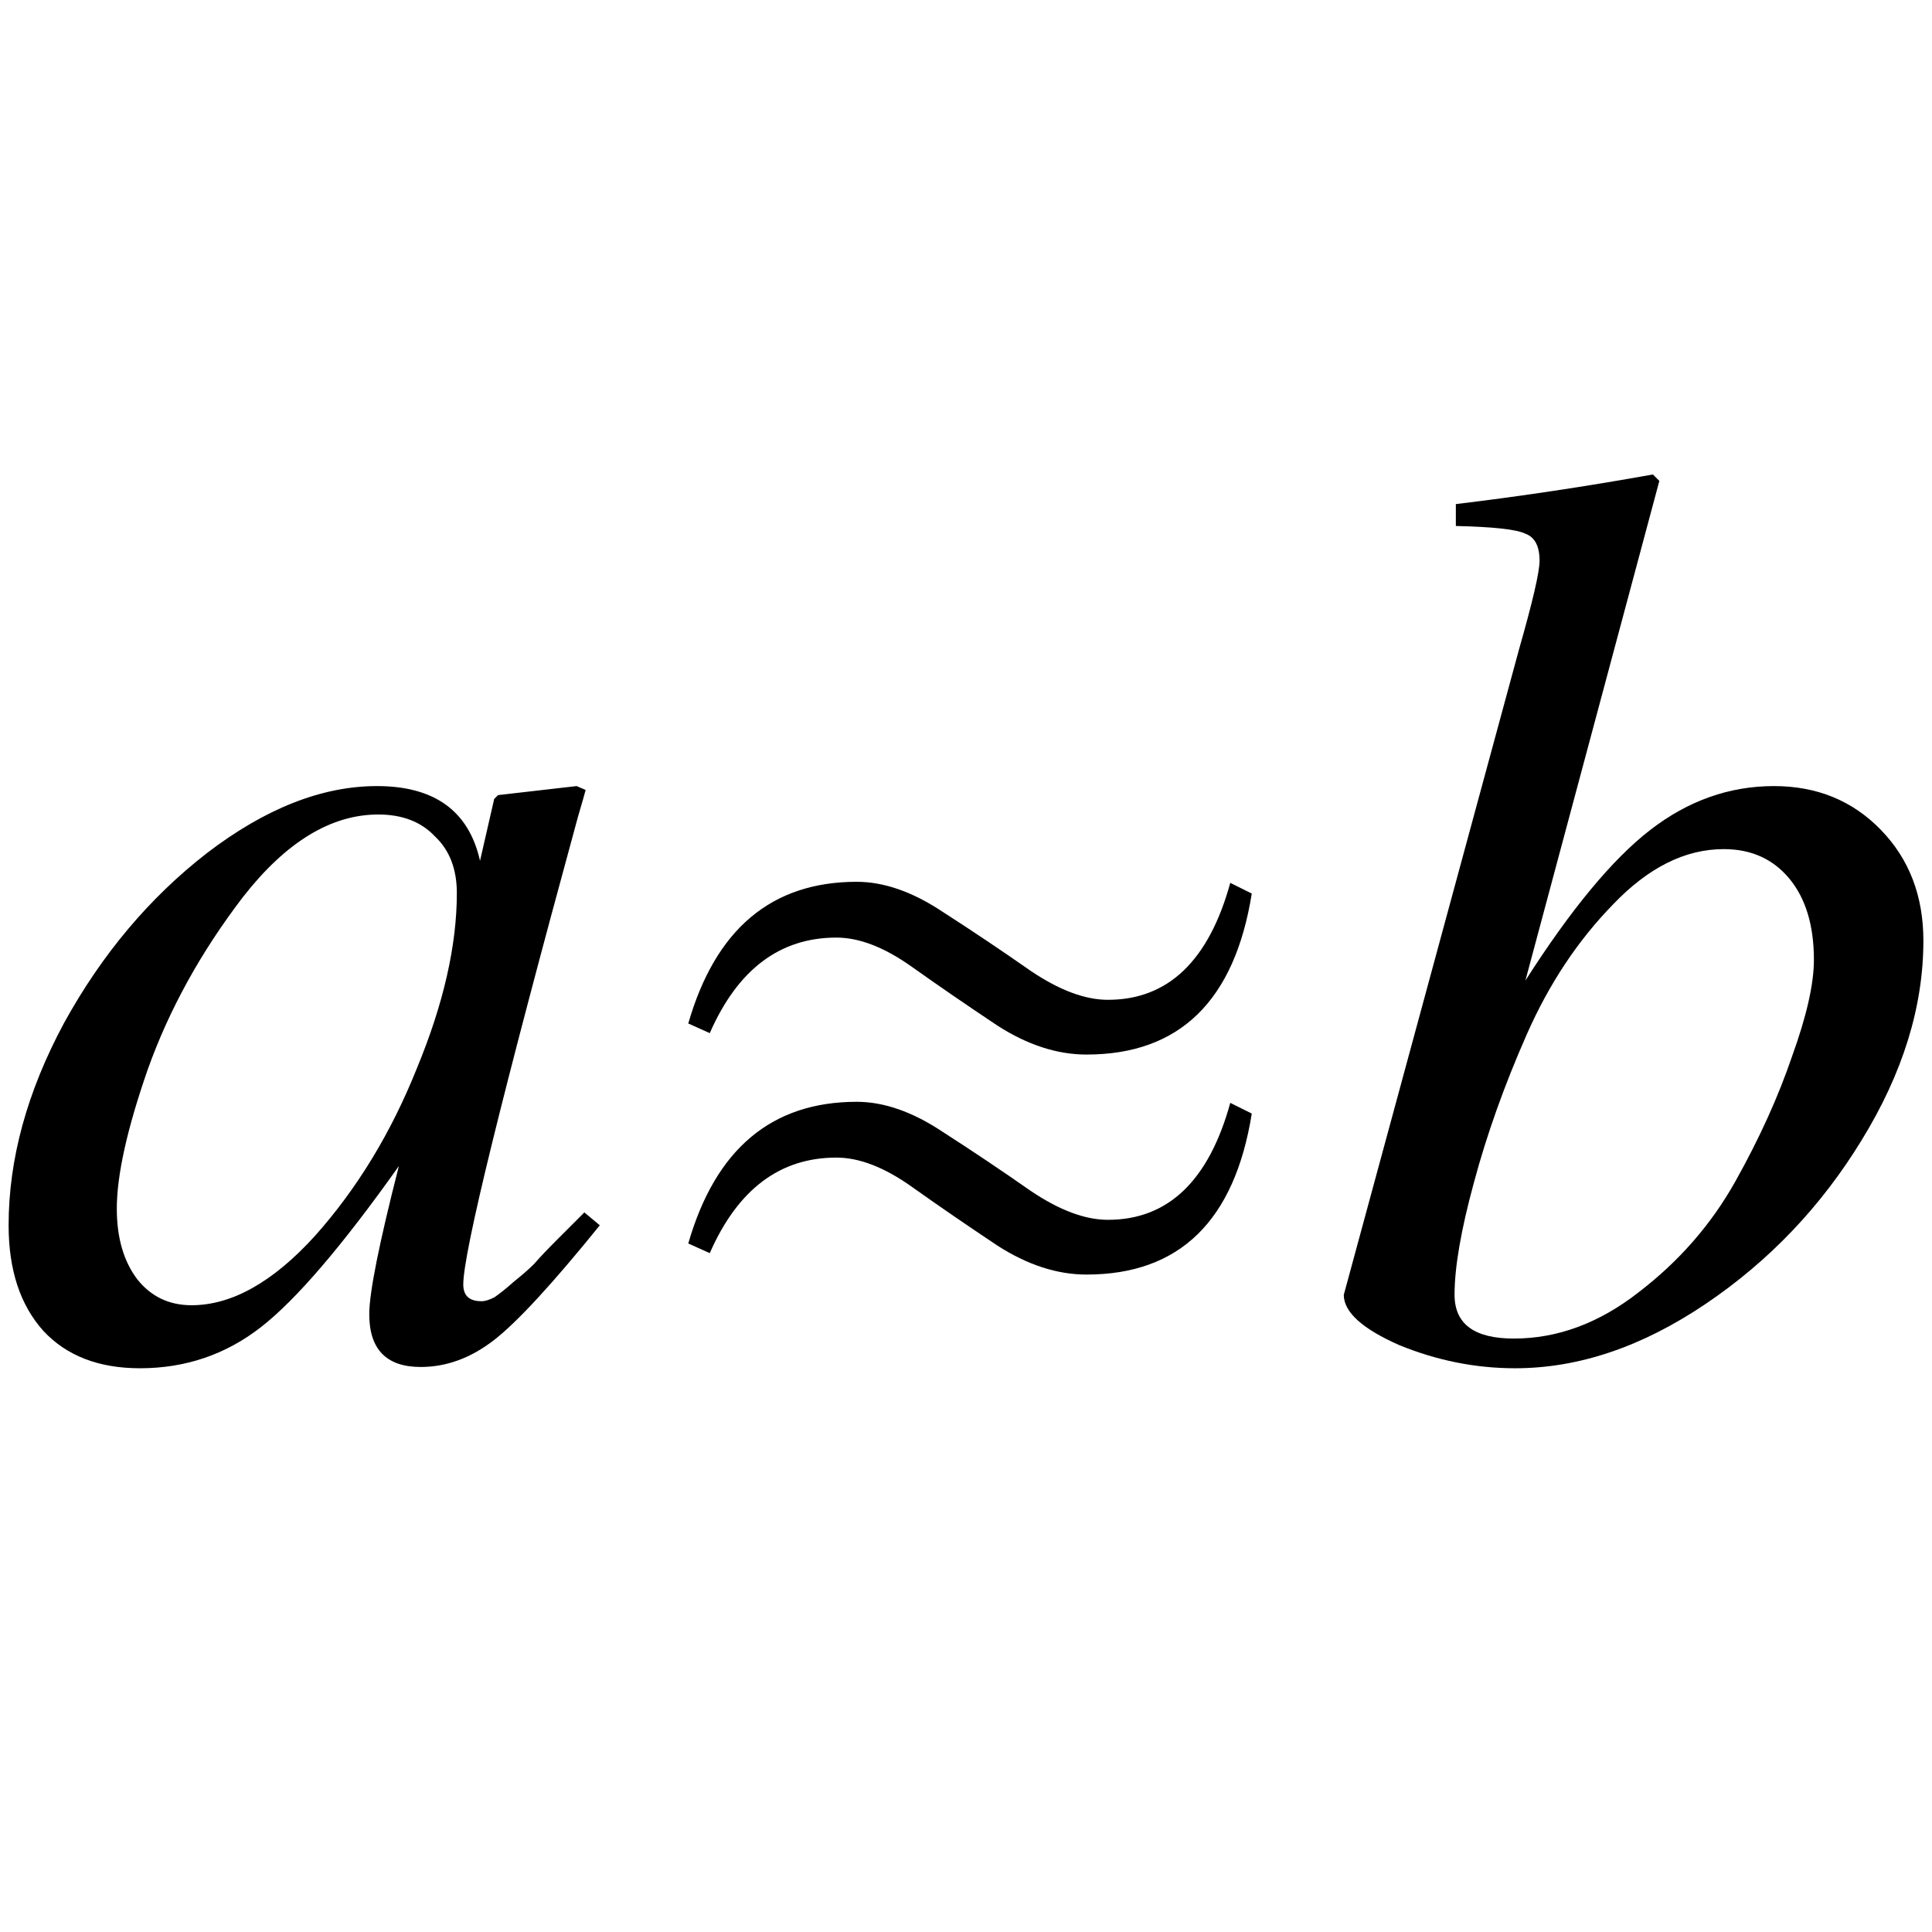 <svg height="24" viewBox="0 0 24 24" width="24" xmlns="http://www.w3.org/2000/svg"><g stroke-width=".4" transform="translate(0 23.739)"><path d="m5.979-7.574q.064 0 .16-.048.096-.064.24-.192.16-.128.256-.224.096-.112.304-.32.224-.224.32-.32l.192.16q-.88 1.088-1.312 1.424-.432.336-.912.336-.64 0-.64-.656 0-.4.368-1.84-1.056 1.488-1.712 2-.656.512-1.504.512-.768 0-1.2-.464-.432-.48-.432-1.312 0-1.232.688-2.512.704-1.28 1.776-2.112 1.088-.832 2.112-.832 1.072 0 1.28.928l.176-.768.048-.048.976-.112.112.048q-.016.064-.096.336-1.424 5.215-1.424 5.807 0 .208.224.208zm-.304-5.071q0-.448-.272-.704-.256-.272-.704-.272-.88 0-1.68 1.024-.784 1.024-1.184 2.144-.384 1.104-.384 1.728 0 .544.256.88.256.32.672.32.752 0 1.536-.864.784-.88 1.264-2.08.496-1.2.496-2.176z" stroke-width=".4"/><path d="m8.55-11.025q.507-1.76 2.093-1.76.507 0 1.067.373.56.36 1.093.733.533.36.96.36 1.12 0 1.52-1.453l.267.133q-.32 2-2.053 2-.547 0-1.107-.36-.56-.373-1.067-.733-.507-.36-.933-.36-1.053 0-1.573 1.187zm0 2.733q.507-1.76 2.093-1.76.507 0 1.067.373.56.36 1.093.733.533.36.96.36 1.12 0 1.52-1.453l.267.133q-.32 2-2.053 2-.547 0-1.107-.36-.56-.373-1.067-.733-.507-.36-.933-.36-1.053 0-1.573 1.187z"/><path d="m18.085-17.205v-.272q1.2-.144 2.448-.368l.08.08-1.664 6.207q.848-1.328 1.552-1.872.704-.544 1.536-.544.8 0 1.328.544.528.544.528 1.376 0 1.232-.768 2.48-.752 1.232-1.936 2.032-1.184.8-2.368.8-.736 0-1.44-.288-.688-.304-.688-.624l2.176-8.015q.256-.896.256-1.104 0-.272-.176-.336-.16-.08-.864-.096zm.72 10.094q.816 0 1.552-.576.752-.576 1.2-1.376.448-.8.704-1.552.272-.752.272-1.2 0-.64-.304-1.008-.304-.368-.816-.368-.72 0-1.376.688-.656.672-1.072 1.616-.416.944-.656 1.84-.24.88-.24 1.392 0 .544.736.544z" stroke-width=".4"/></g></svg>